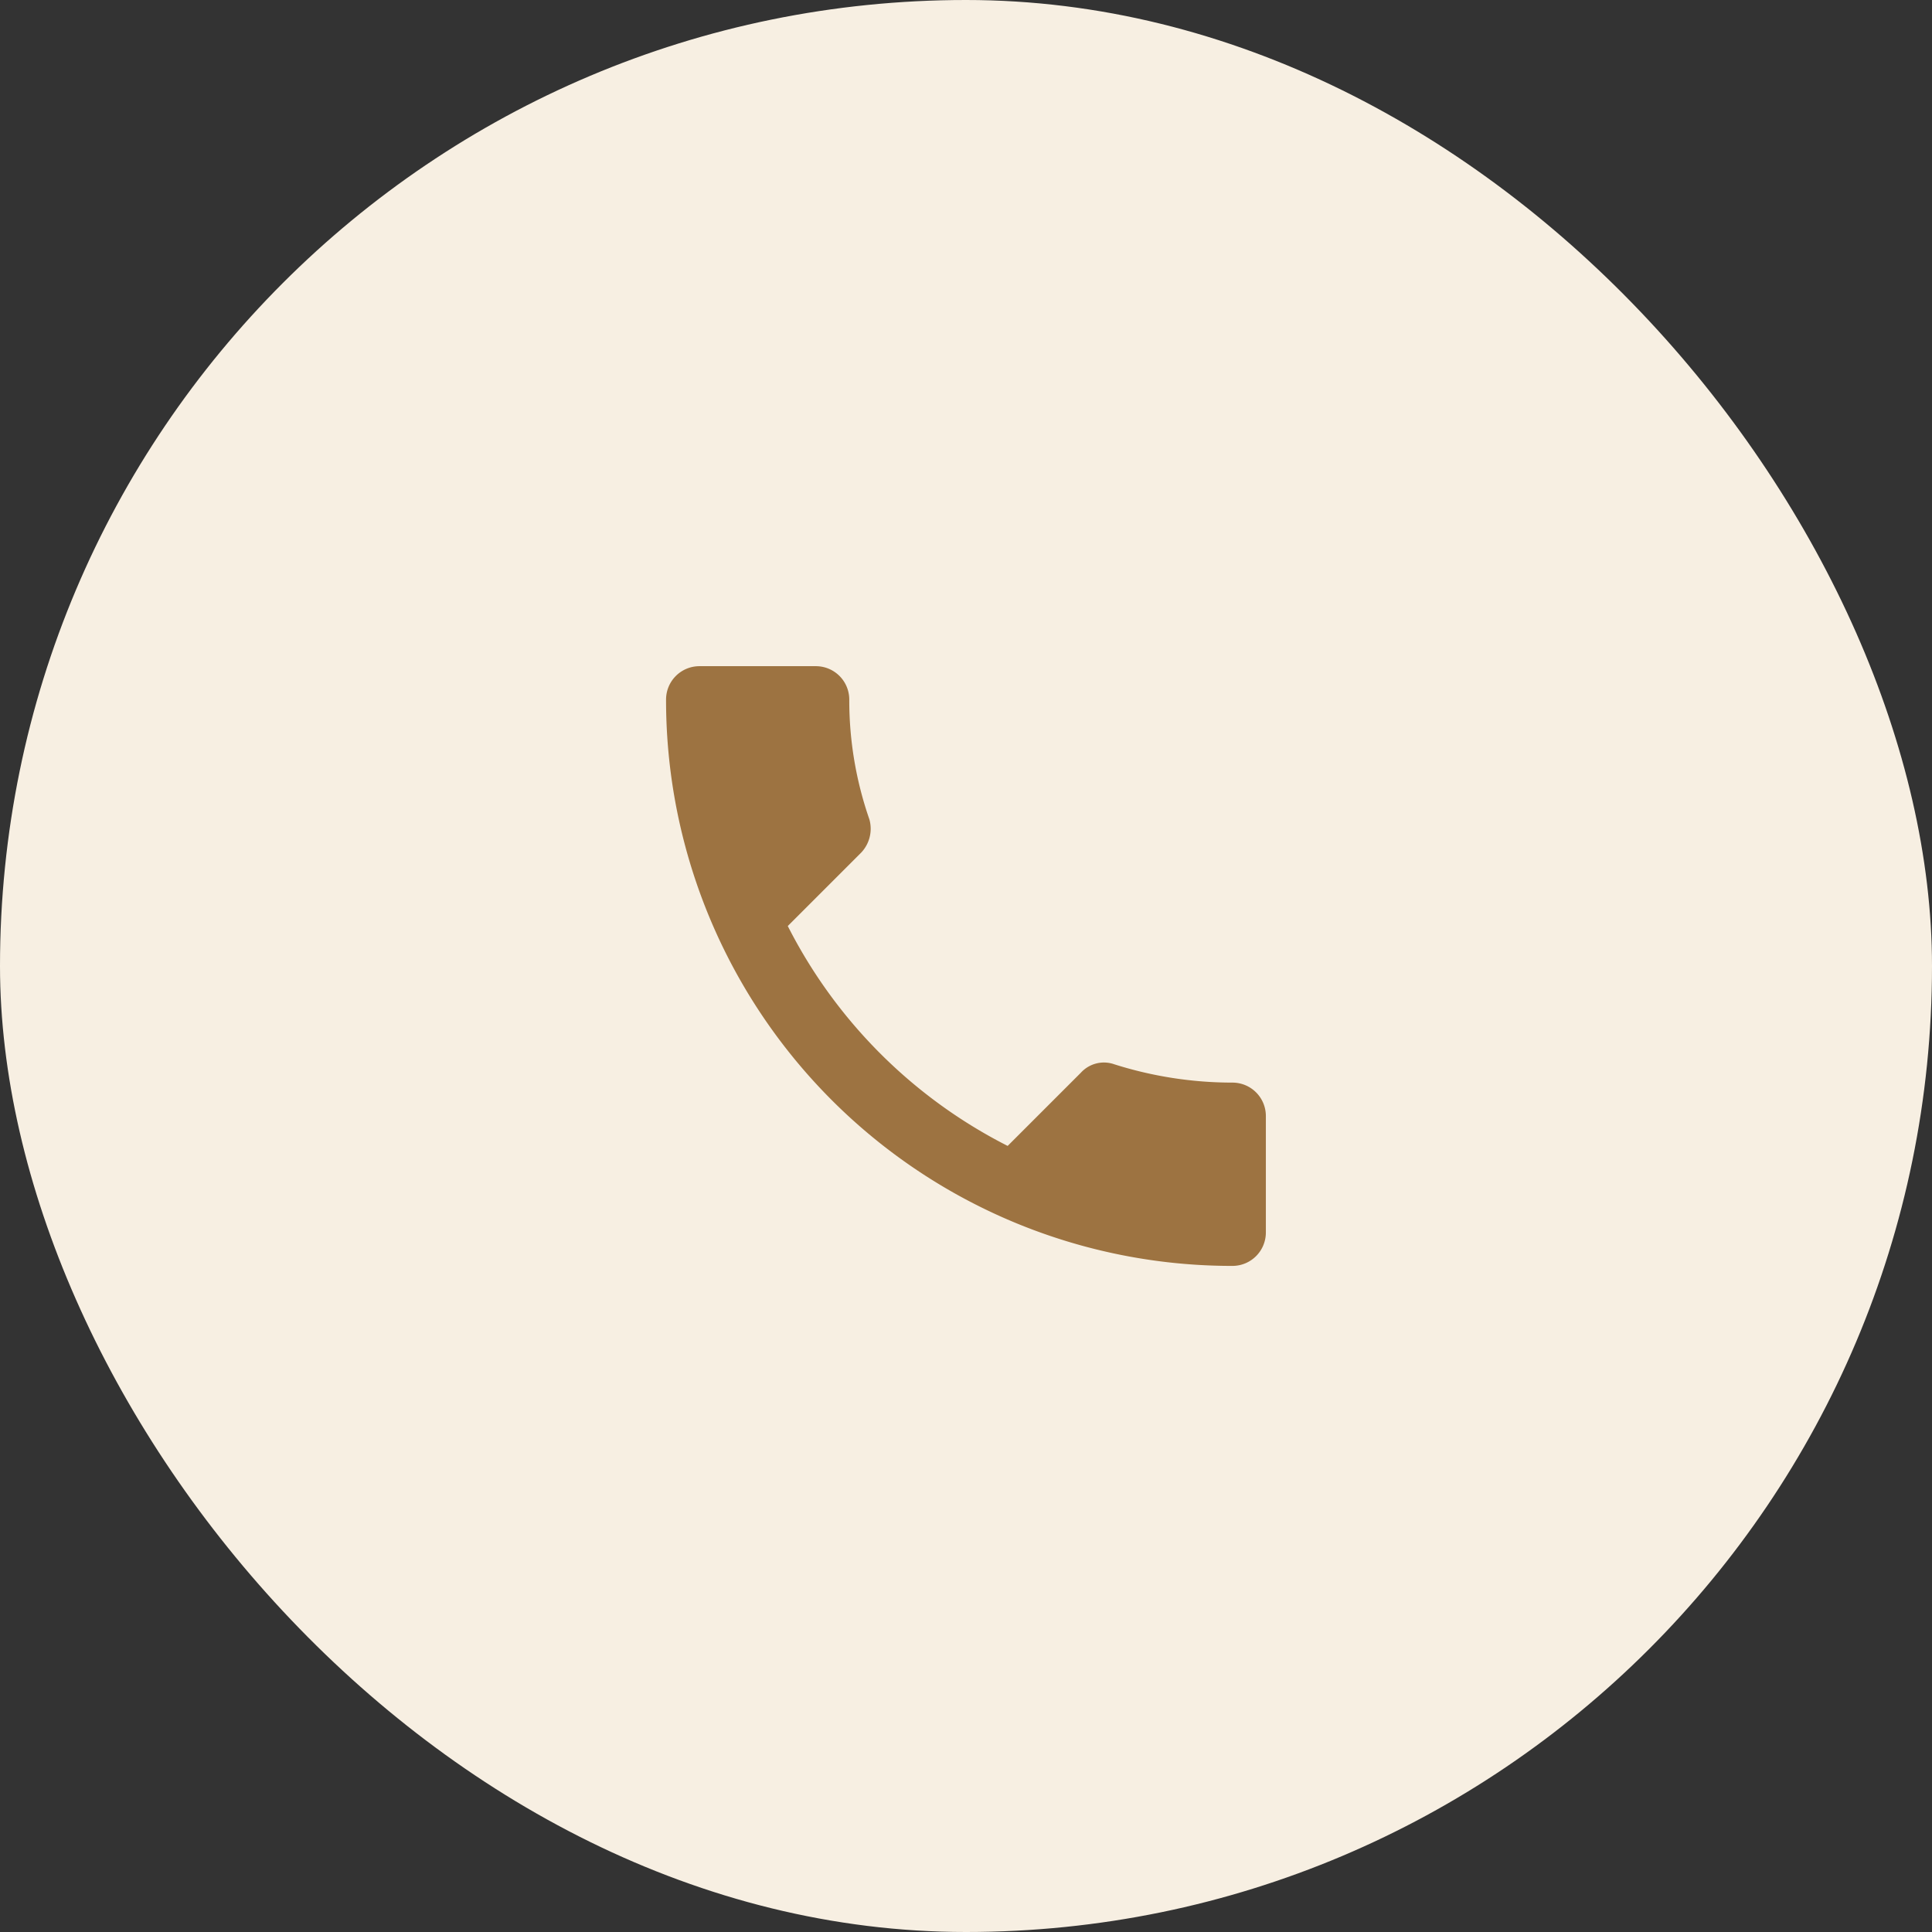 <svg xmlns="http://www.w3.org/2000/svg" width="48" height="48" viewBox="0 0 48 48">
  <rect x="0" y="0" width="48" height="48" fill="#333333" stroke="none"/>
  <g id="Group_6800" data-name="Group 6800" transform="translate(-1060 -16)">
    <rect id="Rectangle_65885" data-name="Rectangle 65885" width="48" height="48" rx="24" transform="translate(1060 16)" fill="#f7efe2"/>
    <path id="Icon_ionic-md-call" data-name="Icon ionic-md-call" d="M18.571,14.846a9.714,9.714,0,0,1-2.938-.455.774.774,0,0,0-.828.207l-1.821,1.821a12.447,12.447,0,0,1-5.463-5.463L9.342,9.135a.862.862,0,0,0,.207-.828,9,9,0,0,1-.5-2.98A.83.83,0,0,0,8.225,4.5h-2.9a.83.83,0,0,0-.828.828A14.059,14.059,0,0,0,18.571,19.4a.83.83,0,0,0,.828-.828v-2.9A.83.83,0,0,0,18.571,14.846Z" transform="translate(1072.051 28.051)" fill="#9d7341"/>
  </g>
</svg>

